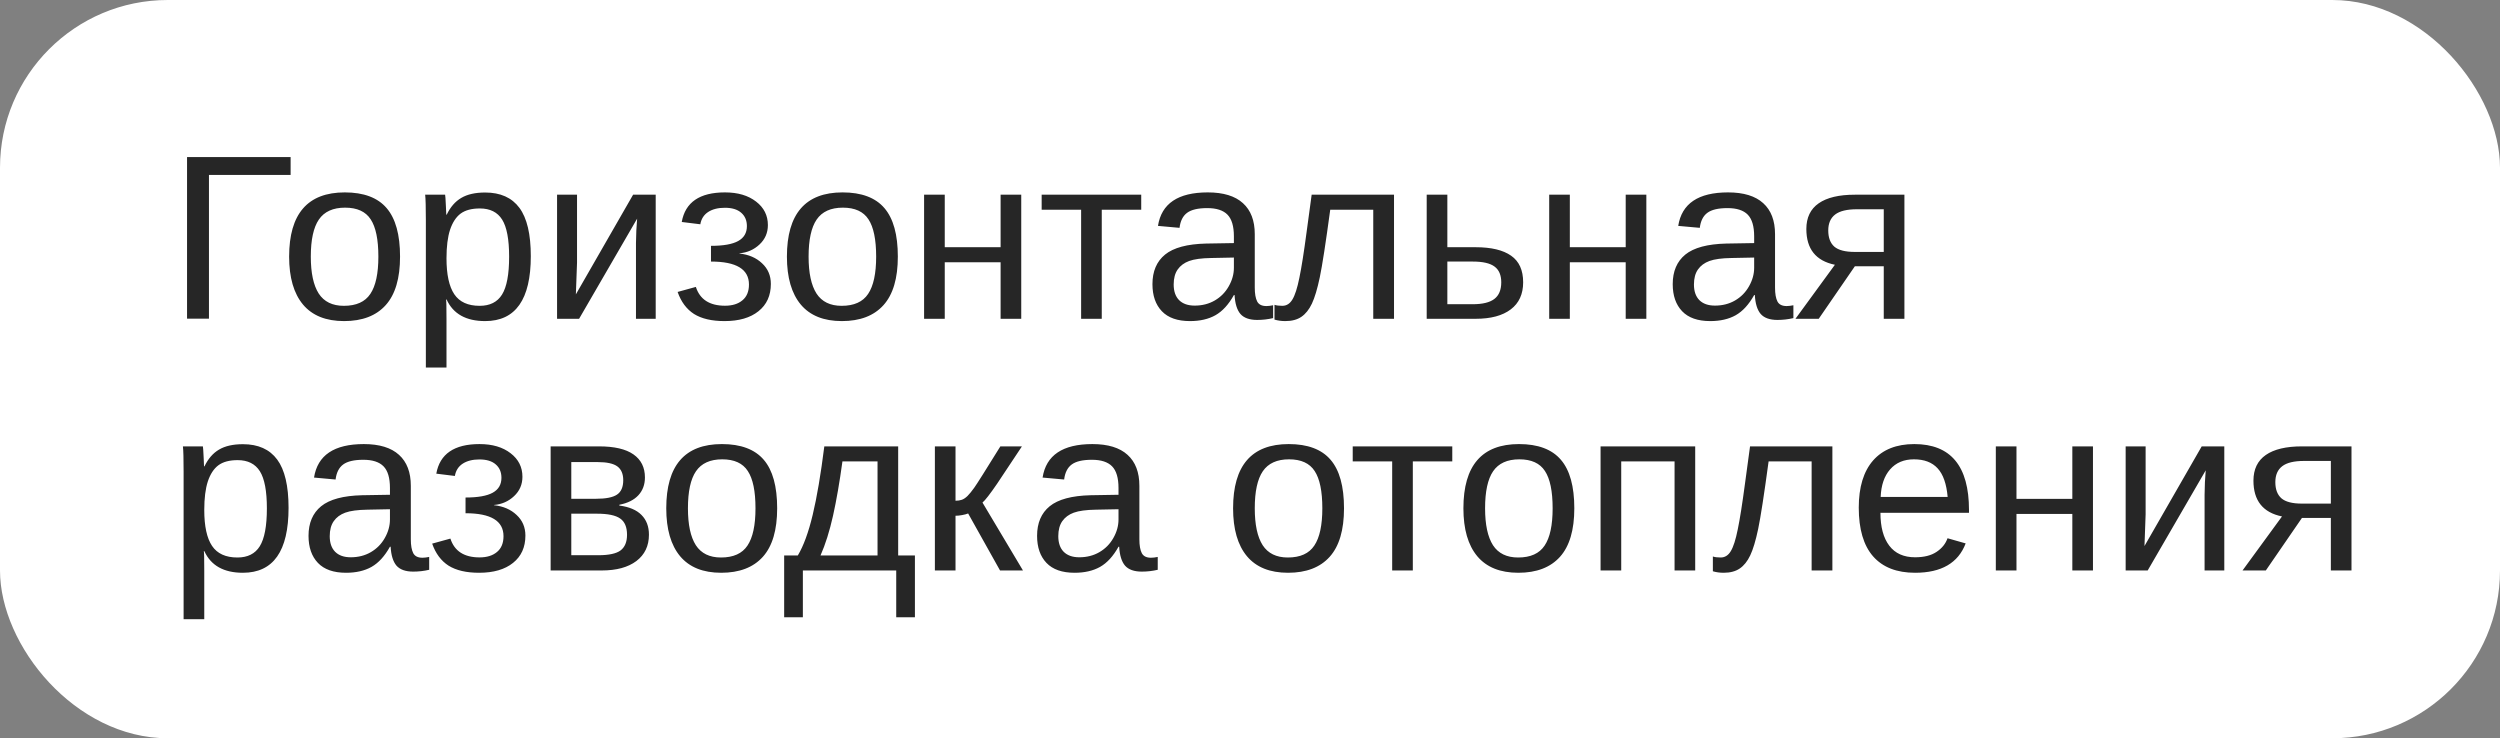 <?xml version="1.0" encoding="UTF-8"?> <svg xmlns="http://www.w3.org/2000/svg" width="149" height="44" viewBox="0 0 149 44" fill="none"><rect x="0" y="0" width="149" height="44" fill="#808080" stroke="none"/> <rect width="149" height="44" rx="10" fill="white"></rect> <path d="M17.321 9.361V10.428H12.454V18.993H11.148V9.361H17.321ZM23.843 15.295C23.843 16.589 23.558 17.553 22.988 18.186C22.419 18.82 21.591 19.137 20.507 19.137C19.427 19.137 18.611 18.809 18.06 18.152C17.508 17.491 17.232 16.539 17.232 15.295C17.232 12.743 18.338 11.467 20.548 11.467C21.678 11.467 22.51 11.779 23.043 12.403C23.576 13.023 23.843 13.987 23.843 15.295ZM22.551 15.295C22.551 14.274 22.398 13.534 22.093 13.073C21.792 12.608 21.284 12.376 20.568 12.376C19.848 12.376 19.326 12.613 19.003 13.087C18.684 13.556 18.524 14.292 18.524 15.295C18.524 16.27 18.682 17.004 18.996 17.496C19.315 17.984 19.814 18.227 20.493 18.227C21.231 18.227 21.758 17.991 22.072 17.517C22.391 17.043 22.551 16.302 22.551 15.295ZM31.636 15.268C31.636 17.847 30.729 19.137 28.915 19.137C27.776 19.137 27.01 18.708 26.618 17.852H26.584C26.602 17.888 26.611 18.275 26.611 19.014V21.905H25.381V13.114C25.381 12.353 25.367 11.85 25.34 11.604H26.529C26.534 11.622 26.541 11.688 26.55 11.802C26.559 11.911 26.568 12.082 26.577 12.315C26.591 12.547 26.598 12.706 26.598 12.793H26.625C26.844 12.337 27.133 12.005 27.493 11.795C27.853 11.581 28.327 11.474 28.915 11.474C29.826 11.474 30.508 11.779 30.959 12.39C31.41 13 31.636 13.96 31.636 15.268ZM30.344 15.295C30.344 14.265 30.205 13.529 29.927 13.087C29.649 12.645 29.207 12.424 28.601 12.424C28.113 12.424 27.73 12.526 27.452 12.731C27.179 12.937 26.969 13.258 26.823 13.695C26.682 14.128 26.611 14.693 26.611 15.391C26.611 16.361 26.766 17.077 27.076 17.537C27.386 17.997 27.89 18.227 28.587 18.227C29.198 18.227 29.642 18.004 29.92 17.558C30.203 17.106 30.344 16.352 30.344 15.295ZM34.391 11.604V15.65L34.322 17.544L37.733 11.604H39.08V19H37.904V14.488C37.904 14.324 37.911 14.076 37.925 13.743C37.943 13.411 37.959 13.174 37.973 13.032L34.514 19H33.201V11.604H34.391ZM43.182 19.137C42.421 19.137 41.815 18.995 41.363 18.713C40.917 18.426 40.591 17.988 40.386 17.4L41.473 17.1C41.714 17.847 42.293 18.221 43.209 18.221C43.647 18.221 43.993 18.114 44.248 17.899C44.508 17.685 44.638 17.371 44.638 16.956C44.638 16.045 43.883 15.589 42.375 15.589V14.652C43.109 14.652 43.649 14.557 43.995 14.365C44.342 14.174 44.515 13.878 44.515 13.477C44.515 13.139 44.401 12.873 44.173 12.677C43.95 12.481 43.626 12.383 43.202 12.383C42.797 12.383 42.464 12.467 42.204 12.636C41.949 12.804 41.794 13.048 41.739 13.367L40.632 13.23C40.842 12.055 41.7 11.467 43.209 11.467C43.975 11.467 44.592 11.649 45.062 12.014C45.531 12.374 45.766 12.841 45.766 13.415C45.766 13.875 45.599 14.26 45.267 14.57C44.938 14.88 44.54 15.056 44.07 15.097V15.11C44.622 15.17 45.071 15.363 45.417 15.691C45.768 16.015 45.943 16.425 45.943 16.922C45.943 17.615 45.697 18.157 45.205 18.549C44.717 18.941 44.043 19.137 43.182 19.137ZM53.511 15.295C53.511 16.589 53.226 17.553 52.656 18.186C52.087 18.82 51.259 19.137 50.175 19.137C49.095 19.137 48.279 18.809 47.727 18.152C47.176 17.491 46.9 16.539 46.9 15.295C46.9 12.743 48.005 11.467 50.216 11.467C51.346 11.467 52.178 11.779 52.711 12.403C53.244 13.023 53.511 13.987 53.511 15.295ZM52.219 15.295C52.219 14.274 52.066 13.534 51.761 13.073C51.46 12.608 50.952 12.376 50.236 12.376C49.516 12.376 48.995 12.613 48.671 13.087C48.352 13.556 48.192 14.292 48.192 15.295C48.192 16.27 48.35 17.004 48.664 17.496C48.983 17.984 49.482 18.227 50.161 18.227C50.899 18.227 51.426 17.991 51.74 17.517C52.059 17.043 52.219 16.302 52.219 15.295ZM56.307 11.604V14.734H59.636V11.604H60.866V19H59.636V15.63H56.307V19H55.076V11.604H56.307ZM62.083 11.604H68.017V12.499H65.665V19H64.435V12.499H62.083V11.604ZM70.922 19.137C70.179 19.137 69.621 18.941 69.247 18.549C68.873 18.157 68.686 17.619 68.686 16.936C68.686 16.17 68.937 15.582 69.439 15.172C69.944 14.762 70.758 14.543 71.879 14.516L73.54 14.488V14.085C73.54 13.483 73.412 13.053 73.157 12.793C72.902 12.533 72.501 12.403 71.954 12.403C71.403 12.403 71.002 12.497 70.751 12.684C70.5 12.87 70.35 13.169 70.3 13.579L69.015 13.463C69.224 12.132 70.213 11.467 71.981 11.467C72.911 11.467 73.611 11.681 74.08 12.109C74.549 12.533 74.784 13.148 74.784 13.955V17.141C74.784 17.505 74.832 17.781 74.928 17.968C75.023 18.15 75.206 18.241 75.475 18.241C75.593 18.241 75.728 18.225 75.878 18.193V18.959C75.568 19.032 75.251 19.068 74.928 19.068C74.472 19.068 74.139 18.95 73.93 18.713C73.725 18.471 73.608 18.095 73.581 17.585H73.54C73.226 18.15 72.859 18.551 72.439 18.788C72.025 19.02 71.519 19.137 70.922 19.137ZM71.202 18.214C71.653 18.214 72.054 18.111 72.405 17.906C72.756 17.701 73.032 17.421 73.232 17.065C73.438 16.705 73.54 16.336 73.54 15.958V15.35L72.193 15.377C71.615 15.386 71.175 15.445 70.874 15.555C70.578 15.664 70.35 15.833 70.19 16.061C70.031 16.288 69.951 16.587 69.951 16.956C69.951 17.357 70.058 17.667 70.272 17.886C70.491 18.105 70.801 18.214 71.202 18.214ZM81.846 19V12.499H79.282C79.013 14.486 78.806 15.828 78.66 16.525C78.514 17.218 78.357 17.742 78.189 18.098C78.02 18.453 77.81 18.715 77.56 18.884C77.314 19.052 76.995 19.137 76.603 19.137C76.375 19.137 76.16 19.107 75.96 19.048V18.166C76.074 18.207 76.229 18.227 76.425 18.227C76.675 18.227 76.876 18.102 77.026 17.852C77.181 17.601 77.32 17.168 77.443 16.553C77.571 15.938 77.715 15.028 77.874 13.825L78.175 11.604H83.083V19H81.846ZM87.943 14.734C88.878 14.734 89.584 14.903 90.062 15.24C90.541 15.573 90.78 16.102 90.78 16.826C90.78 17.528 90.534 18.066 90.042 18.439C89.55 18.813 88.853 19 87.95 19H85.031V11.604H86.262V14.734H87.943ZM86.262 18.132H87.766C88.358 18.132 88.791 18.027 89.064 17.817C89.338 17.608 89.475 17.277 89.475 16.826C89.475 16.398 89.342 16.086 89.078 15.89C88.814 15.689 88.379 15.589 87.772 15.589H86.262V18.132ZM93.562 11.604V14.734H96.892V11.604H98.122V19H96.892V15.63H93.562V19H92.332V11.604H93.562ZM101.93 19.137C101.187 19.137 100.629 18.941 100.255 18.549C99.881 18.157 99.694 17.619 99.694 16.936C99.694 16.17 99.945 15.582 100.446 15.172C100.952 14.762 101.766 14.543 102.887 14.516L104.548 14.488V14.085C104.548 13.483 104.42 13.053 104.165 12.793C103.91 12.533 103.509 12.403 102.962 12.403C102.41 12.403 102.009 12.497 101.759 12.684C101.508 12.87 101.358 13.169 101.308 13.579L100.022 13.463C100.232 12.132 101.221 11.467 102.989 11.467C103.919 11.467 104.618 11.681 105.088 12.109C105.557 12.533 105.792 13.148 105.792 13.955V17.141C105.792 17.505 105.84 17.781 105.936 17.968C106.031 18.15 106.214 18.241 106.482 18.241C106.601 18.241 106.735 18.225 106.886 18.193V18.959C106.576 19.032 106.259 19.068 105.936 19.068C105.48 19.068 105.147 18.95 104.938 18.713C104.732 18.471 104.616 18.095 104.589 17.585H104.548C104.233 18.15 103.867 18.551 103.447 18.788C103.033 19.02 102.527 19.137 101.93 19.137ZM102.21 18.214C102.661 18.214 103.062 18.111 103.413 17.906C103.764 17.701 104.04 17.421 104.24 17.065C104.445 16.705 104.548 16.336 104.548 15.958V15.35L103.201 15.377C102.622 15.386 102.183 15.445 101.882 15.555C101.586 15.664 101.358 15.833 101.198 16.061C101.039 16.288 100.959 16.587 100.959 16.956C100.959 17.357 101.066 17.667 101.28 17.886C101.499 18.105 101.809 18.214 102.21 18.214ZM110.55 15.869L108.396 19H107.009L109.36 15.78C108.226 15.548 107.658 14.837 107.658 13.648C107.658 12.968 107.904 12.458 108.396 12.116C108.889 11.774 109.606 11.604 110.55 11.604H113.503V19H112.272V15.869H110.55ZM112.272 12.472H110.673C110.08 12.472 109.647 12.576 109.374 12.786C109.101 12.996 108.964 13.312 108.964 13.736C108.964 14.165 109.085 14.486 109.326 14.7C109.572 14.91 109.978 15.015 110.543 15.015H112.272V12.472ZM17.198 30.268C17.198 32.847 16.291 34.137 14.477 34.137C13.338 34.137 12.573 33.708 12.181 32.852H12.146C12.165 32.888 12.174 33.275 12.174 34.014V36.905H10.943V28.114C10.943 27.353 10.93 26.85 10.902 26.604H12.092C12.096 26.622 12.103 26.688 12.112 26.802C12.121 26.911 12.13 27.082 12.14 27.314C12.153 27.547 12.16 27.706 12.16 27.793H12.188C12.406 27.337 12.696 27.005 13.056 26.795C13.416 26.581 13.89 26.474 14.477 26.474C15.389 26.474 16.07 26.779 16.521 27.39C16.973 28 17.198 28.96 17.198 30.268ZM15.906 30.295C15.906 29.265 15.767 28.529 15.489 28.087C15.211 27.645 14.769 27.424 14.163 27.424C13.675 27.424 13.293 27.526 13.015 27.731C12.741 27.936 12.532 28.258 12.386 28.695C12.245 29.128 12.174 29.693 12.174 30.391C12.174 31.361 12.329 32.077 12.639 32.537C12.949 32.997 13.452 33.227 14.149 33.227C14.76 33.227 15.204 33.004 15.482 32.558C15.765 32.106 15.906 31.352 15.906 30.295ZM20.623 34.137C19.88 34.137 19.322 33.941 18.948 33.549C18.575 33.157 18.388 32.619 18.388 31.936C18.388 31.17 18.638 30.582 19.14 30.172C19.645 29.762 20.459 29.543 21.58 29.516L23.241 29.488V29.085C23.241 28.483 23.114 28.053 22.858 27.793C22.603 27.533 22.202 27.403 21.655 27.403C21.104 27.403 20.703 27.497 20.452 27.684C20.201 27.87 20.051 28.169 20.001 28.579L18.716 28.463C18.925 27.132 19.914 26.467 21.683 26.467C22.612 26.467 23.312 26.681 23.781 27.109C24.251 27.533 24.485 28.148 24.485 28.955V32.141C24.485 32.505 24.533 32.781 24.629 32.968C24.725 33.15 24.907 33.241 25.176 33.241C25.294 33.241 25.429 33.225 25.579 33.193V33.959C25.269 34.032 24.953 34.068 24.629 34.068C24.173 34.068 23.84 33.95 23.631 33.713C23.426 33.471 23.31 33.095 23.282 32.585H23.241C22.927 33.15 22.56 33.551 22.141 33.788C21.726 34.02 21.22 34.137 20.623 34.137ZM20.903 33.214C21.355 33.214 21.756 33.111 22.106 32.906C22.457 32.701 22.733 32.421 22.934 32.065C23.139 31.705 23.241 31.336 23.241 30.958V30.35L21.895 30.377C21.316 30.386 20.876 30.445 20.575 30.555C20.279 30.664 20.051 30.833 19.892 31.061C19.732 31.288 19.652 31.587 19.652 31.956C19.652 32.357 19.759 32.667 19.974 32.886C20.192 33.105 20.502 33.214 20.903 33.214ZM28.553 34.137C27.792 34.137 27.186 33.995 26.734 33.713C26.288 33.426 25.962 32.988 25.757 32.4L26.844 32.1C27.085 32.847 27.664 33.221 28.58 33.221C29.018 33.221 29.364 33.114 29.619 32.899C29.879 32.685 30.009 32.371 30.009 31.956C30.009 31.045 29.255 30.589 27.746 30.589V29.652C28.48 29.652 29.02 29.557 29.366 29.365C29.713 29.174 29.886 28.878 29.886 28.477C29.886 28.139 29.772 27.873 29.544 27.677C29.321 27.481 28.997 27.383 28.573 27.383C28.168 27.383 27.835 27.467 27.575 27.636C27.32 27.804 27.165 28.048 27.11 28.367L26.003 28.23C26.213 27.055 27.072 26.467 28.58 26.467C29.346 26.467 29.963 26.649 30.433 27.014C30.902 27.374 31.137 27.841 31.137 28.415C31.137 28.875 30.97 29.26 30.638 29.57C30.31 29.88 29.911 30.056 29.441 30.097V30.11C29.993 30.17 30.442 30.363 30.788 30.691C31.139 31.015 31.314 31.425 31.314 31.922C31.314 32.615 31.068 33.157 30.576 33.549C30.088 33.941 29.414 34.137 28.553 34.137ZM35.703 26.604C36.615 26.604 37.298 26.763 37.754 27.082C38.21 27.401 38.438 27.859 38.438 28.456C38.438 28.88 38.308 29.233 38.048 29.516C37.788 29.798 37.41 29.987 36.913 30.083V30.131C37.501 30.208 37.941 30.395 38.232 30.691C38.529 30.988 38.677 31.38 38.677 31.867C38.677 32.537 38.426 33.061 37.925 33.44C37.428 33.813 36.74 34 35.86 34H32.818V26.604H35.703ZM34.049 33.091H35.662C36.291 33.091 36.733 32.995 36.988 32.804C37.243 32.608 37.371 32.298 37.371 31.874C37.371 31.414 37.234 31.09 36.961 30.903C36.692 30.712 36.232 30.616 35.58 30.616H34.049V33.091ZM34.049 27.54V29.727H35.525C36.109 29.727 36.523 29.645 36.77 29.481C37.02 29.317 37.145 29.03 37.145 28.62C37.145 28.246 37.029 27.973 36.797 27.8C36.565 27.627 36.172 27.54 35.621 27.54H34.049ZM46.319 30.295C46.319 31.589 46.035 32.553 45.465 33.187C44.895 33.82 44.068 34.137 42.983 34.137C41.903 34.137 41.088 33.809 40.536 33.152C39.985 32.492 39.709 31.539 39.709 30.295C39.709 27.743 40.814 26.467 43.024 26.467C44.155 26.467 44.986 26.779 45.52 27.403C46.053 28.023 46.319 28.987 46.319 30.295ZM45.027 30.295C45.027 29.274 44.875 28.534 44.569 28.073C44.269 27.608 43.76 27.376 43.045 27.376C42.325 27.376 41.803 27.613 41.48 28.087C41.16 28.556 41.001 29.292 41.001 30.295C41.001 31.27 41.158 32.004 41.473 32.496C41.792 32.984 42.291 33.227 42.97 33.227C43.708 33.227 44.234 32.991 44.549 32.517C44.868 32.043 45.027 31.302 45.027 30.295ZM52.301 27.499H50.209C50.04 28.739 49.853 29.819 49.648 30.739C49.443 31.655 49.195 32.444 48.903 33.105H52.301V27.499ZM54.529 36.789H53.415V34H47.851V36.789H46.736V33.105H47.55C47.892 32.535 48.188 31.726 48.438 30.678C48.689 29.63 48.919 28.271 49.129 26.604H53.531V33.105H54.529V36.789ZM55.719 26.604H56.949V29.844C57.086 29.844 57.209 29.826 57.318 29.789C57.428 29.753 57.542 29.677 57.66 29.564C57.779 29.445 57.913 29.281 58.063 29.071C58.214 28.862 58.733 28.039 59.622 26.604H60.907L59.431 28.825C59.007 29.445 58.715 29.821 58.556 29.953L60.969 34H59.602L57.701 30.602C57.615 30.639 57.496 30.671 57.346 30.698C57.2 30.726 57.068 30.739 56.949 30.739V34H55.719V26.604ZM64.045 34.137C63.302 34.137 62.744 33.941 62.37 33.549C61.996 33.157 61.81 32.619 61.81 31.936C61.81 31.17 62.06 30.582 62.562 30.172C63.067 29.762 63.881 29.543 65.002 29.516L66.663 29.488V29.085C66.663 28.483 66.535 28.053 66.28 27.793C66.025 27.533 65.624 27.403 65.077 27.403C64.526 27.403 64.125 27.497 63.874 27.684C63.623 27.87 63.473 28.169 63.423 28.579L62.138 28.463C62.347 27.132 63.336 26.467 65.105 26.467C66.034 26.467 66.734 26.681 67.203 27.109C67.672 27.533 67.907 28.148 67.907 28.955V32.141C67.907 32.505 67.955 32.781 68.051 32.968C68.147 33.15 68.329 33.241 68.598 33.241C68.716 33.241 68.851 33.225 69.001 33.193V33.959C68.691 34.032 68.374 34.068 68.051 34.068C67.595 34.068 67.262 33.95 67.053 33.713C66.848 33.471 66.731 33.095 66.704 32.585H66.663C66.349 33.15 65.982 33.551 65.562 33.788C65.148 34.02 64.642 34.137 64.045 34.137ZM64.325 33.214C64.776 33.214 65.177 33.111 65.528 32.906C65.879 32.701 66.155 32.421 66.356 32.065C66.561 31.705 66.663 31.336 66.663 30.958V30.35L65.316 30.377C64.738 30.386 64.298 30.445 63.997 30.555C63.701 30.664 63.473 30.833 63.313 31.061C63.154 31.288 63.074 31.587 63.074 31.956C63.074 32.357 63.181 32.667 63.395 32.886C63.614 33.105 63.924 33.214 64.325 33.214ZM80.103 30.295C80.103 31.589 79.818 32.553 79.248 33.187C78.678 33.82 77.851 34.137 76.767 34.137C75.686 34.137 74.871 33.809 74.319 33.152C73.768 32.492 73.492 31.539 73.492 30.295C73.492 27.743 74.597 26.467 76.808 26.467C77.938 26.467 78.769 26.779 79.303 27.403C79.836 28.023 80.103 28.987 80.103 30.295ZM78.811 30.295C78.811 29.274 78.658 28.534 78.353 28.073C78.052 27.608 77.544 27.376 76.828 27.376C76.108 27.376 75.586 27.613 75.263 28.087C74.944 28.556 74.784 29.292 74.784 30.295C74.784 31.27 74.941 32.004 75.256 32.496C75.575 32.984 76.074 33.227 76.753 33.227C77.491 33.227 78.018 32.991 78.332 32.517C78.651 32.043 78.811 31.302 78.811 30.295ZM80.622 26.604H86.556V27.499H84.204V34H82.974V27.499H80.622V26.604ZM93.829 30.295C93.829 31.589 93.544 32.553 92.975 33.187C92.405 33.82 91.578 34.137 90.493 34.137C89.413 34.137 88.597 33.809 88.046 33.152C87.495 32.492 87.219 31.539 87.219 30.295C87.219 27.743 88.324 26.467 90.534 26.467C91.664 26.467 92.496 26.779 93.029 27.403C93.562 28.023 93.829 28.987 93.829 30.295ZM92.537 30.295C92.537 29.274 92.384 28.534 92.079 28.073C91.778 27.608 91.27 27.376 90.555 27.376C89.835 27.376 89.313 27.613 88.989 28.087C88.67 28.556 88.511 29.292 88.511 30.295C88.511 31.27 88.668 32.004 88.982 32.496C89.301 32.984 89.8 33.227 90.48 33.227C91.218 33.227 91.744 32.991 92.059 32.517C92.378 32.043 92.537 31.302 92.537 30.295ZM101.034 26.604V34H99.804V27.499H96.625V34H95.394V26.604H101.034ZM107.973 34V27.499H105.409C105.14 29.486 104.933 30.828 104.787 31.525C104.641 32.218 104.484 32.742 104.315 33.098C104.147 33.453 103.937 33.715 103.687 33.884C103.44 34.052 103.121 34.137 102.729 34.137C102.502 34.137 102.287 34.107 102.087 34.048V33.166C102.201 33.207 102.356 33.227 102.552 33.227C102.802 33.227 103.003 33.102 103.153 32.852C103.308 32.601 103.447 32.168 103.57 31.553C103.698 30.938 103.841 30.028 104.001 28.825L104.302 26.604H109.21V34H107.973ZM112.074 30.561C112.074 31.409 112.25 32.063 112.601 32.523C112.951 32.984 113.464 33.214 114.139 33.214C114.672 33.214 115.098 33.107 115.417 32.893C115.741 32.678 115.959 32.407 116.073 32.079L117.153 32.387C116.711 33.553 115.706 34.137 114.139 34.137C113.045 34.137 112.211 33.811 111.637 33.159C111.067 32.508 110.782 31.539 110.782 30.254C110.782 29.033 111.067 28.096 111.637 27.444C112.211 26.793 113.029 26.467 114.091 26.467C116.265 26.467 117.352 27.777 117.352 30.398V30.561H112.074ZM116.08 29.618C116.012 28.839 115.813 28.271 115.485 27.916C115.157 27.556 114.686 27.376 114.07 27.376C113.473 27.376 112.999 27.576 112.648 27.977C112.302 28.374 112.115 28.921 112.088 29.618H116.08ZM120.182 26.604V29.734H123.511V26.604H124.741V34H123.511V30.63H120.182V34H118.951V26.604H120.182ZM127.879 26.604V30.65L127.811 32.544L131.222 26.604H132.568V34H131.393V29.488C131.393 29.324 131.399 29.076 131.413 28.743C131.431 28.41 131.447 28.174 131.461 28.032L128.002 34H126.689V26.604H127.879ZM137.196 30.869L135.043 34H133.655L136.007 30.78C134.872 30.548 134.305 29.837 134.305 28.648C134.305 27.968 134.551 27.458 135.043 27.116C135.535 26.774 136.253 26.604 137.196 26.604H140.149V34H138.919V30.869H137.196ZM138.919 27.472H137.319C136.727 27.472 136.294 27.576 136.021 27.786C135.747 27.996 135.61 28.312 135.61 28.736C135.61 29.165 135.731 29.486 135.973 29.7C136.219 29.91 136.624 30.015 137.189 30.015H138.919V27.472Z" fill="#262626"></path> </svg> 